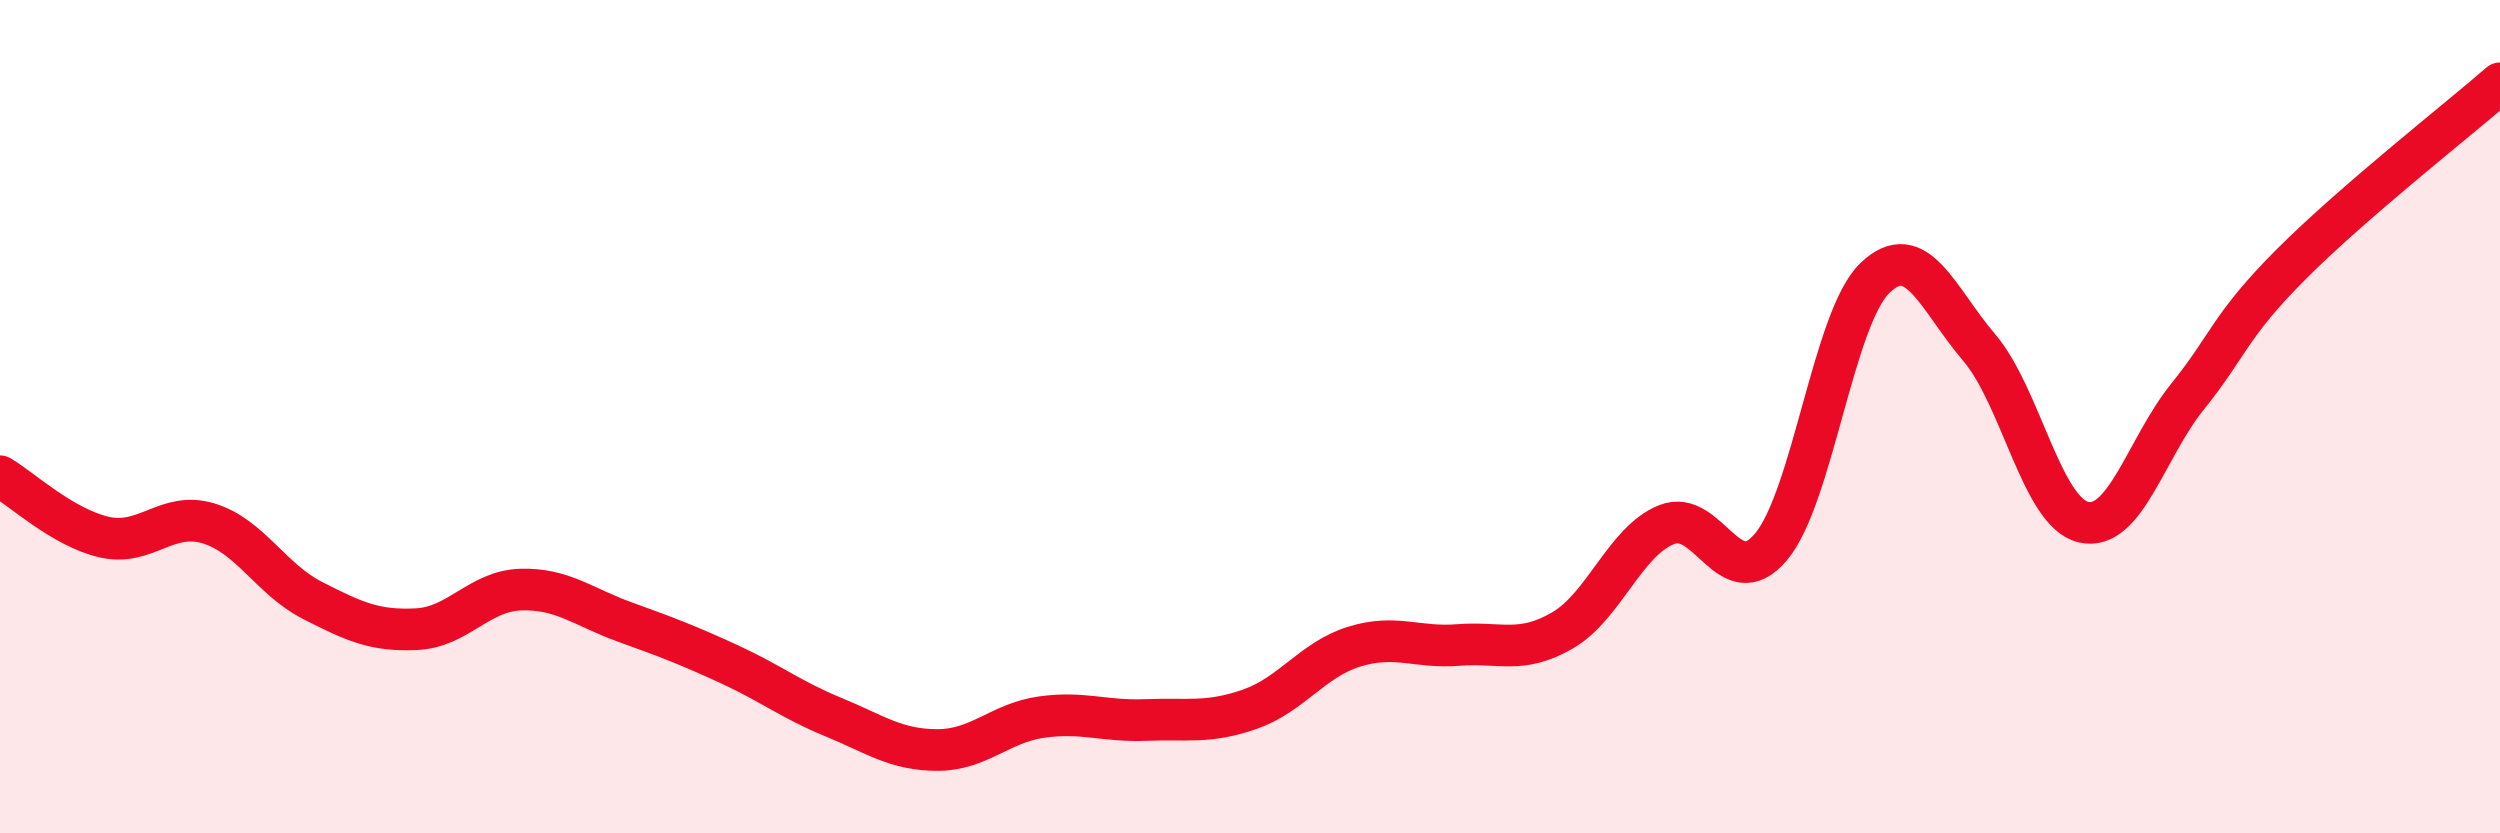 
    <svg width="60" height="20" viewBox="0 0 60 20" xmlns="http://www.w3.org/2000/svg">
      <path
        d="M 0,11.43 C 0.5,11.72 1.5,12.66 2.5,12.89 C 3.5,13.12 4,12.26 5,12.56 C 6,12.86 6.5,13.9 7.5,14.41 C 8.5,14.92 9,15.15 10,15.1 C 11,15.05 11.5,14.18 12.5,14.15 C 13.5,14.12 14,14.57 15,14.93 C 16,15.29 16.5,15.48 17.5,15.94 C 18.5,16.4 19,16.8 20,17.21 C 21,17.62 21.5,18 22.5,18 C 23.5,18 24,17.35 25,17.21 C 26,17.07 26.5,17.32 27.5,17.28 C 28.5,17.24 29,17.37 30,17.02 C 31,16.67 31.5,15.83 32.5,15.52 C 33.5,15.21 34,15.56 35,15.48 C 36,15.4 36.5,15.71 37.5,15.13 C 38.5,14.55 39,12.99 40,12.59 C 41,12.19 41.5,14.31 42.5,13.13 C 43.5,11.95 44,7.63 45,6.67 C 46,5.71 46.5,7.17 47.5,8.34 C 48.5,9.51 49,12.29 50,12.53 C 51,12.77 51.5,10.76 52.5,9.52 C 53.5,8.28 53.5,7.83 55,6.33 C 56.5,4.83 59,2.87 60,2L60 20L0 20Z"
        fill="#EB0A25"
        opacity="0.1"
        stroke-linecap="round"
        stroke-linejoin="round"
      />
      <path
        d="M 0,11.43 C 0.5,11.72 1.5,12.66 2.5,12.89 C 3.5,13.12 4,12.26 5,12.56 C 6,12.86 6.5,13.9 7.5,14.41 C 8.5,14.92 9,15.15 10,15.1 C 11,15.05 11.5,14.18 12.5,14.15 C 13.5,14.12 14,14.57 15,14.93 C 16,15.29 16.5,15.48 17.5,15.94 C 18.5,16.4 19,16.8 20,17.21 C 21,17.62 21.5,18 22.5,18 C 23.5,18 24,17.35 25,17.21 C 26,17.07 26.5,17.32 27.5,17.28 C 28.5,17.24 29,17.37 30,17.02 C 31,16.67 31.5,15.83 32.5,15.52 C 33.5,15.21 34,15.56 35,15.48 C 36,15.4 36.5,15.71 37.5,15.13 C 38.5,14.55 39,12.99 40,12.59 C 41,12.19 41.5,14.31 42.5,13.13 C 43.5,11.95 44,7.63 45,6.67 C 46,5.71 46.5,7.17 47.5,8.34 C 48.5,9.51 49,12.29 50,12.53 C 51,12.77 51.5,10.76 52.5,9.52 C 53.5,8.28 53.5,7.83 55,6.33 C 56.5,4.83 59,2.87 60,2"
        stroke="#EB0A25"
        stroke-width="1"
        fill="none"
        stroke-linecap="round"
        stroke-linejoin="round"
      />
    </svg>
  